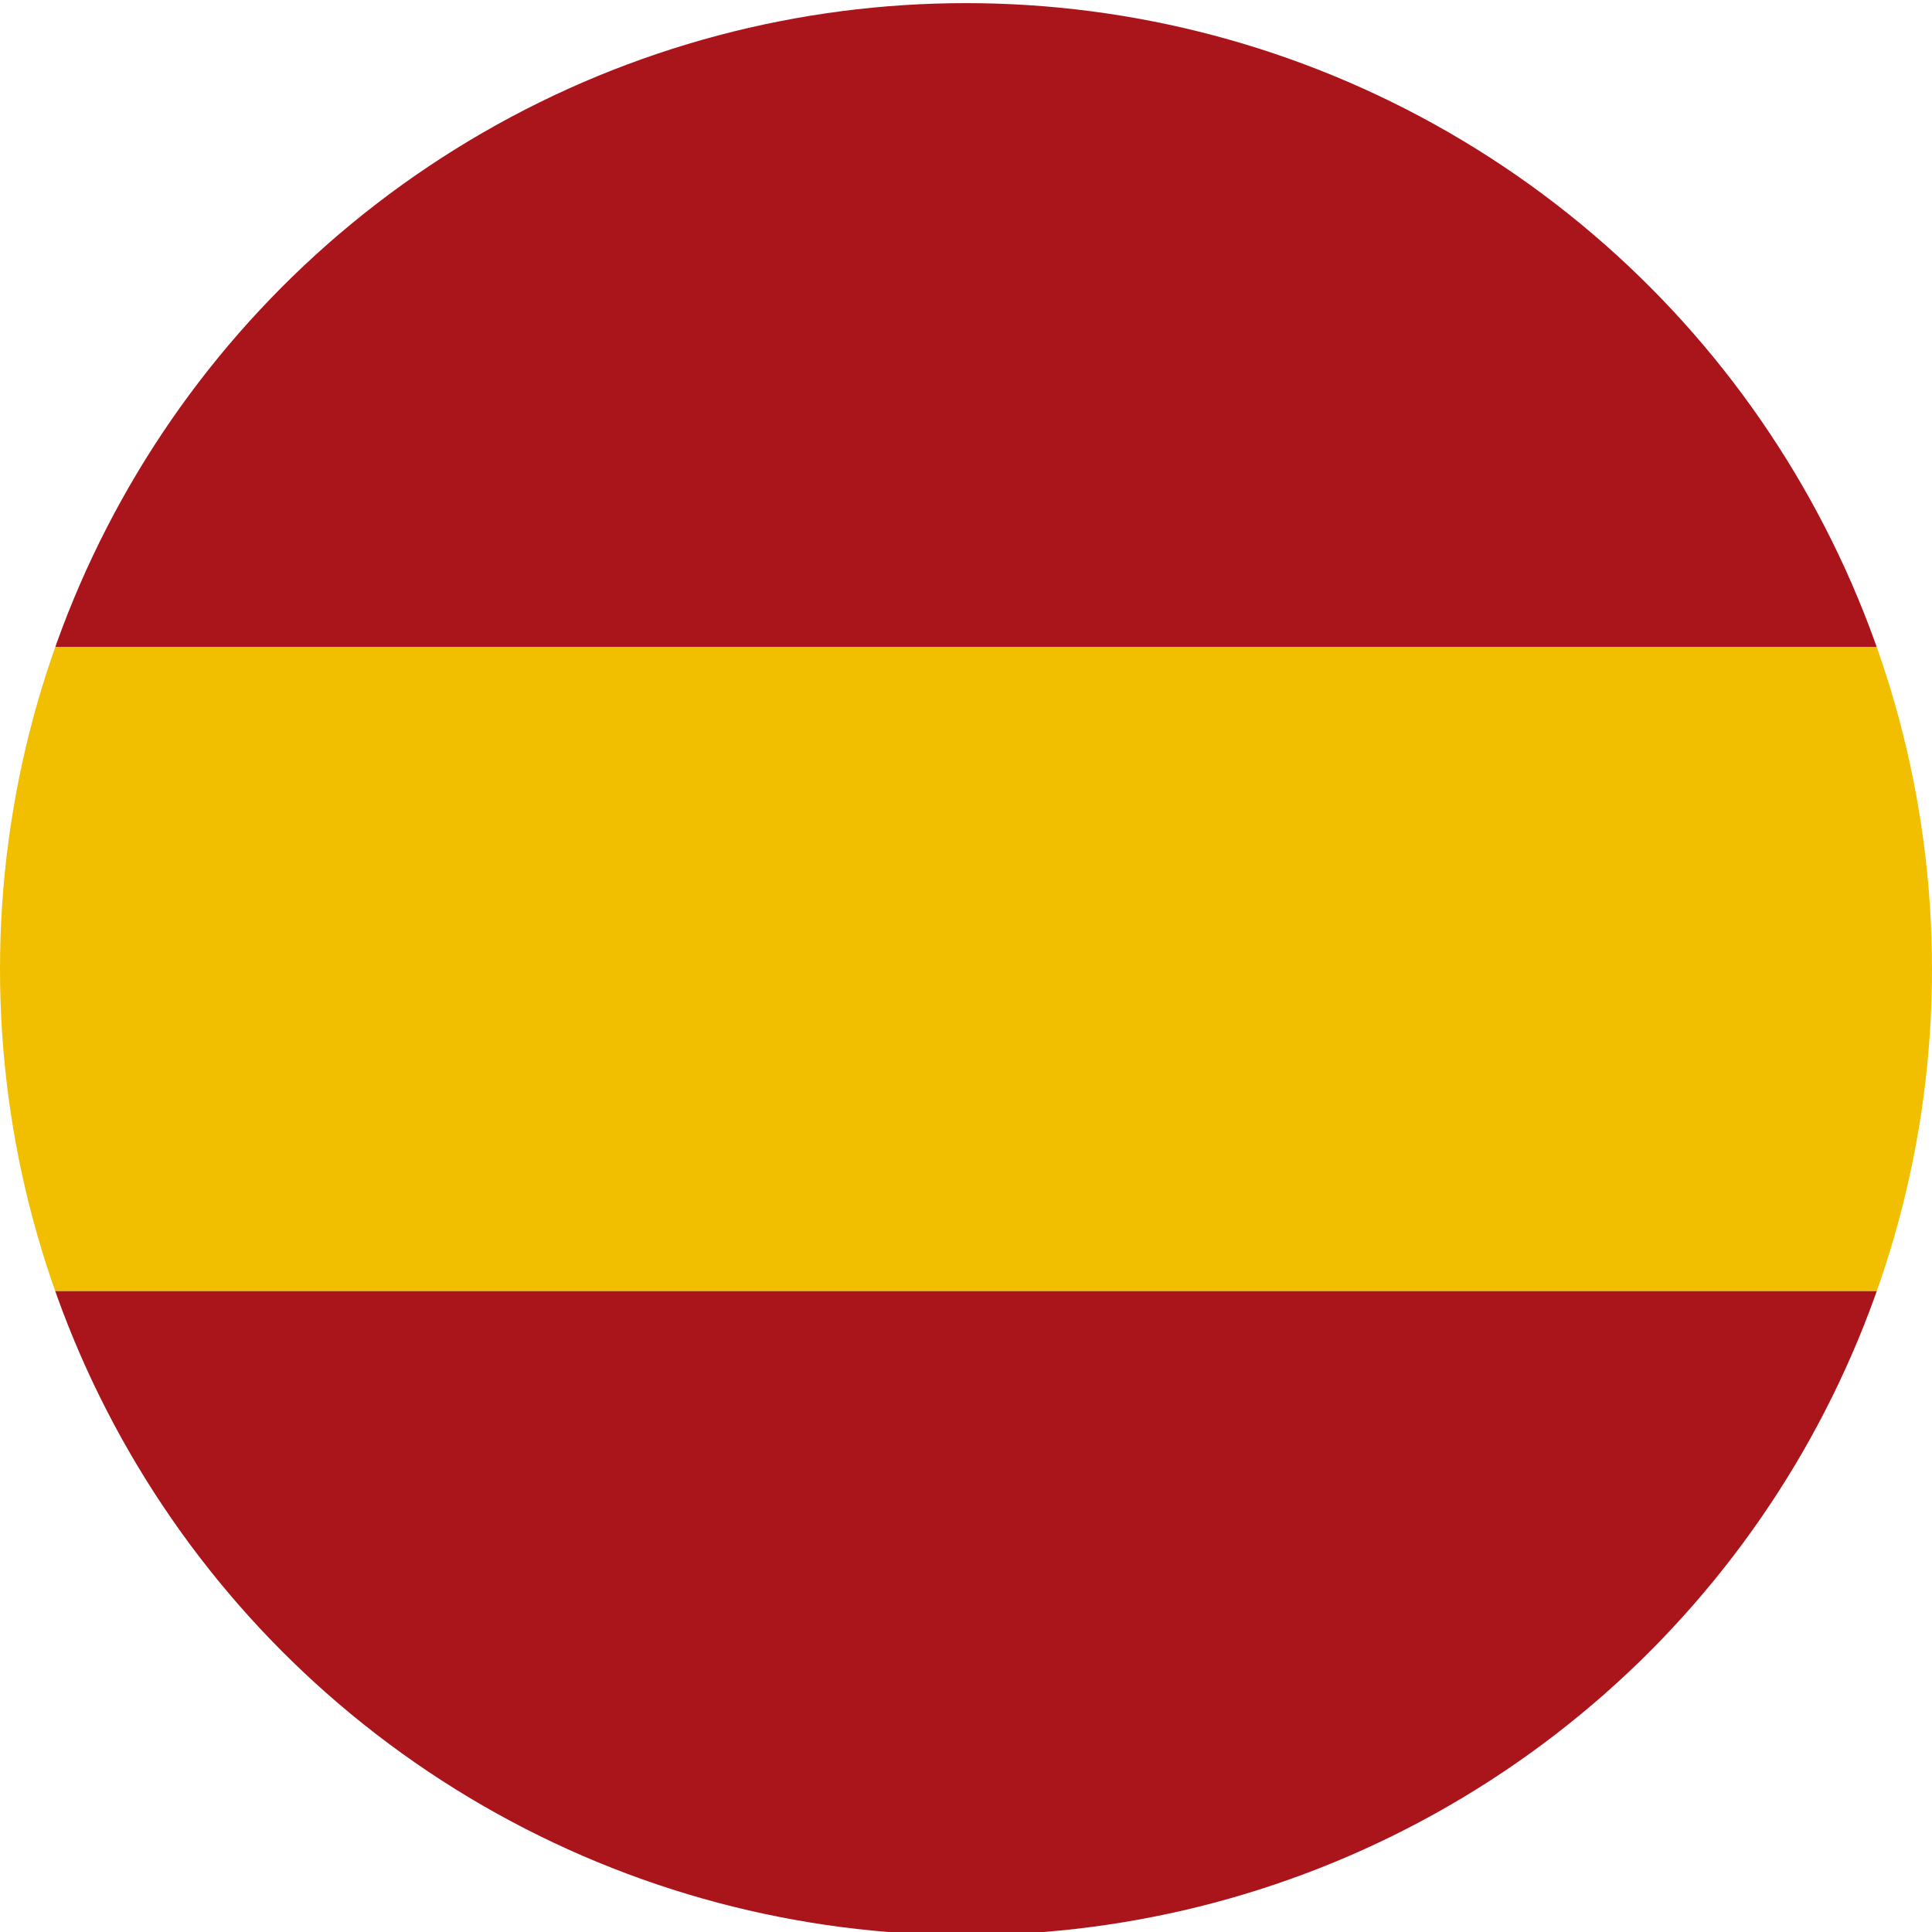 <?xml version="1.0" encoding="UTF-8" standalone="no"?>
<!DOCTYPE svg PUBLIC "-//W3C//DTD SVG 1.1//EN" "http://www.w3.org/Graphics/SVG/1.1/DTD/svg11.dtd">
<svg width="100%" height="100%" viewBox="0 0 512 512" version="1.1" xmlns="http://www.w3.org/2000/svg" xmlns:xlink="http://www.w3.org/1999/xlink" xml:space="preserve" xmlns:serif="http://www.serif.com/" style="fill-rule:evenodd;clip-rule:evenodd;stroke-linejoin:round;stroke-miterlimit:2;">
    <g>
        <g transform="matrix(1,0,0,1,1,0.83)">
            <g transform="matrix(1,-0,-0,1,-1,-0.83)">
            </g>
        </g>
        <g transform="matrix(1,0,0,1,5.68434e-14,0.83)">
            <g transform="matrix(1,-0,-0,1,-5.68434e-14,-0.83)">
            </g>
        </g>
        <g transform="matrix(1,0,0,1,5.68434e-14,0.83)">
            <g transform="matrix(1,-0,-0,1,-5.68434e-14,-0.83)">
            </g>
        </g>
        <g transform="matrix(1,0,0,1,5.68434e-14,0.83)">
            <g transform="matrix(1,-0,-0,1,-5.68434e-14,-0.83)">
            </g>
        </g>
        <g transform="matrix(1,0,0,1,5.68434e-14,0.83)">
            <g transform="matrix(1,-0,-0,1,-5.68434e-14,-0.83)">
            </g>
        </g>
        <g transform="matrix(1,0,0,1,5.68434e-14,0.83)">
            <clipPath id="_clip1">
                <circle cx="256" cy="256" r="256"/>
            </clipPath>
            <g clip-path="url(#_clip1)">
                <rect x="0" y="0" width="512" height="170.67" style="fill:rgb(170,21,27);"/>
                <rect x="0" y="170.67" width="512" height="170.66" style="fill:rgb(241,191,0);"/>
                <rect x="0" y="341.33" width="512" height="170.67" style="fill:rgb(170,21,27);"/>
            </g>
        </g>
    </g>
</svg>
